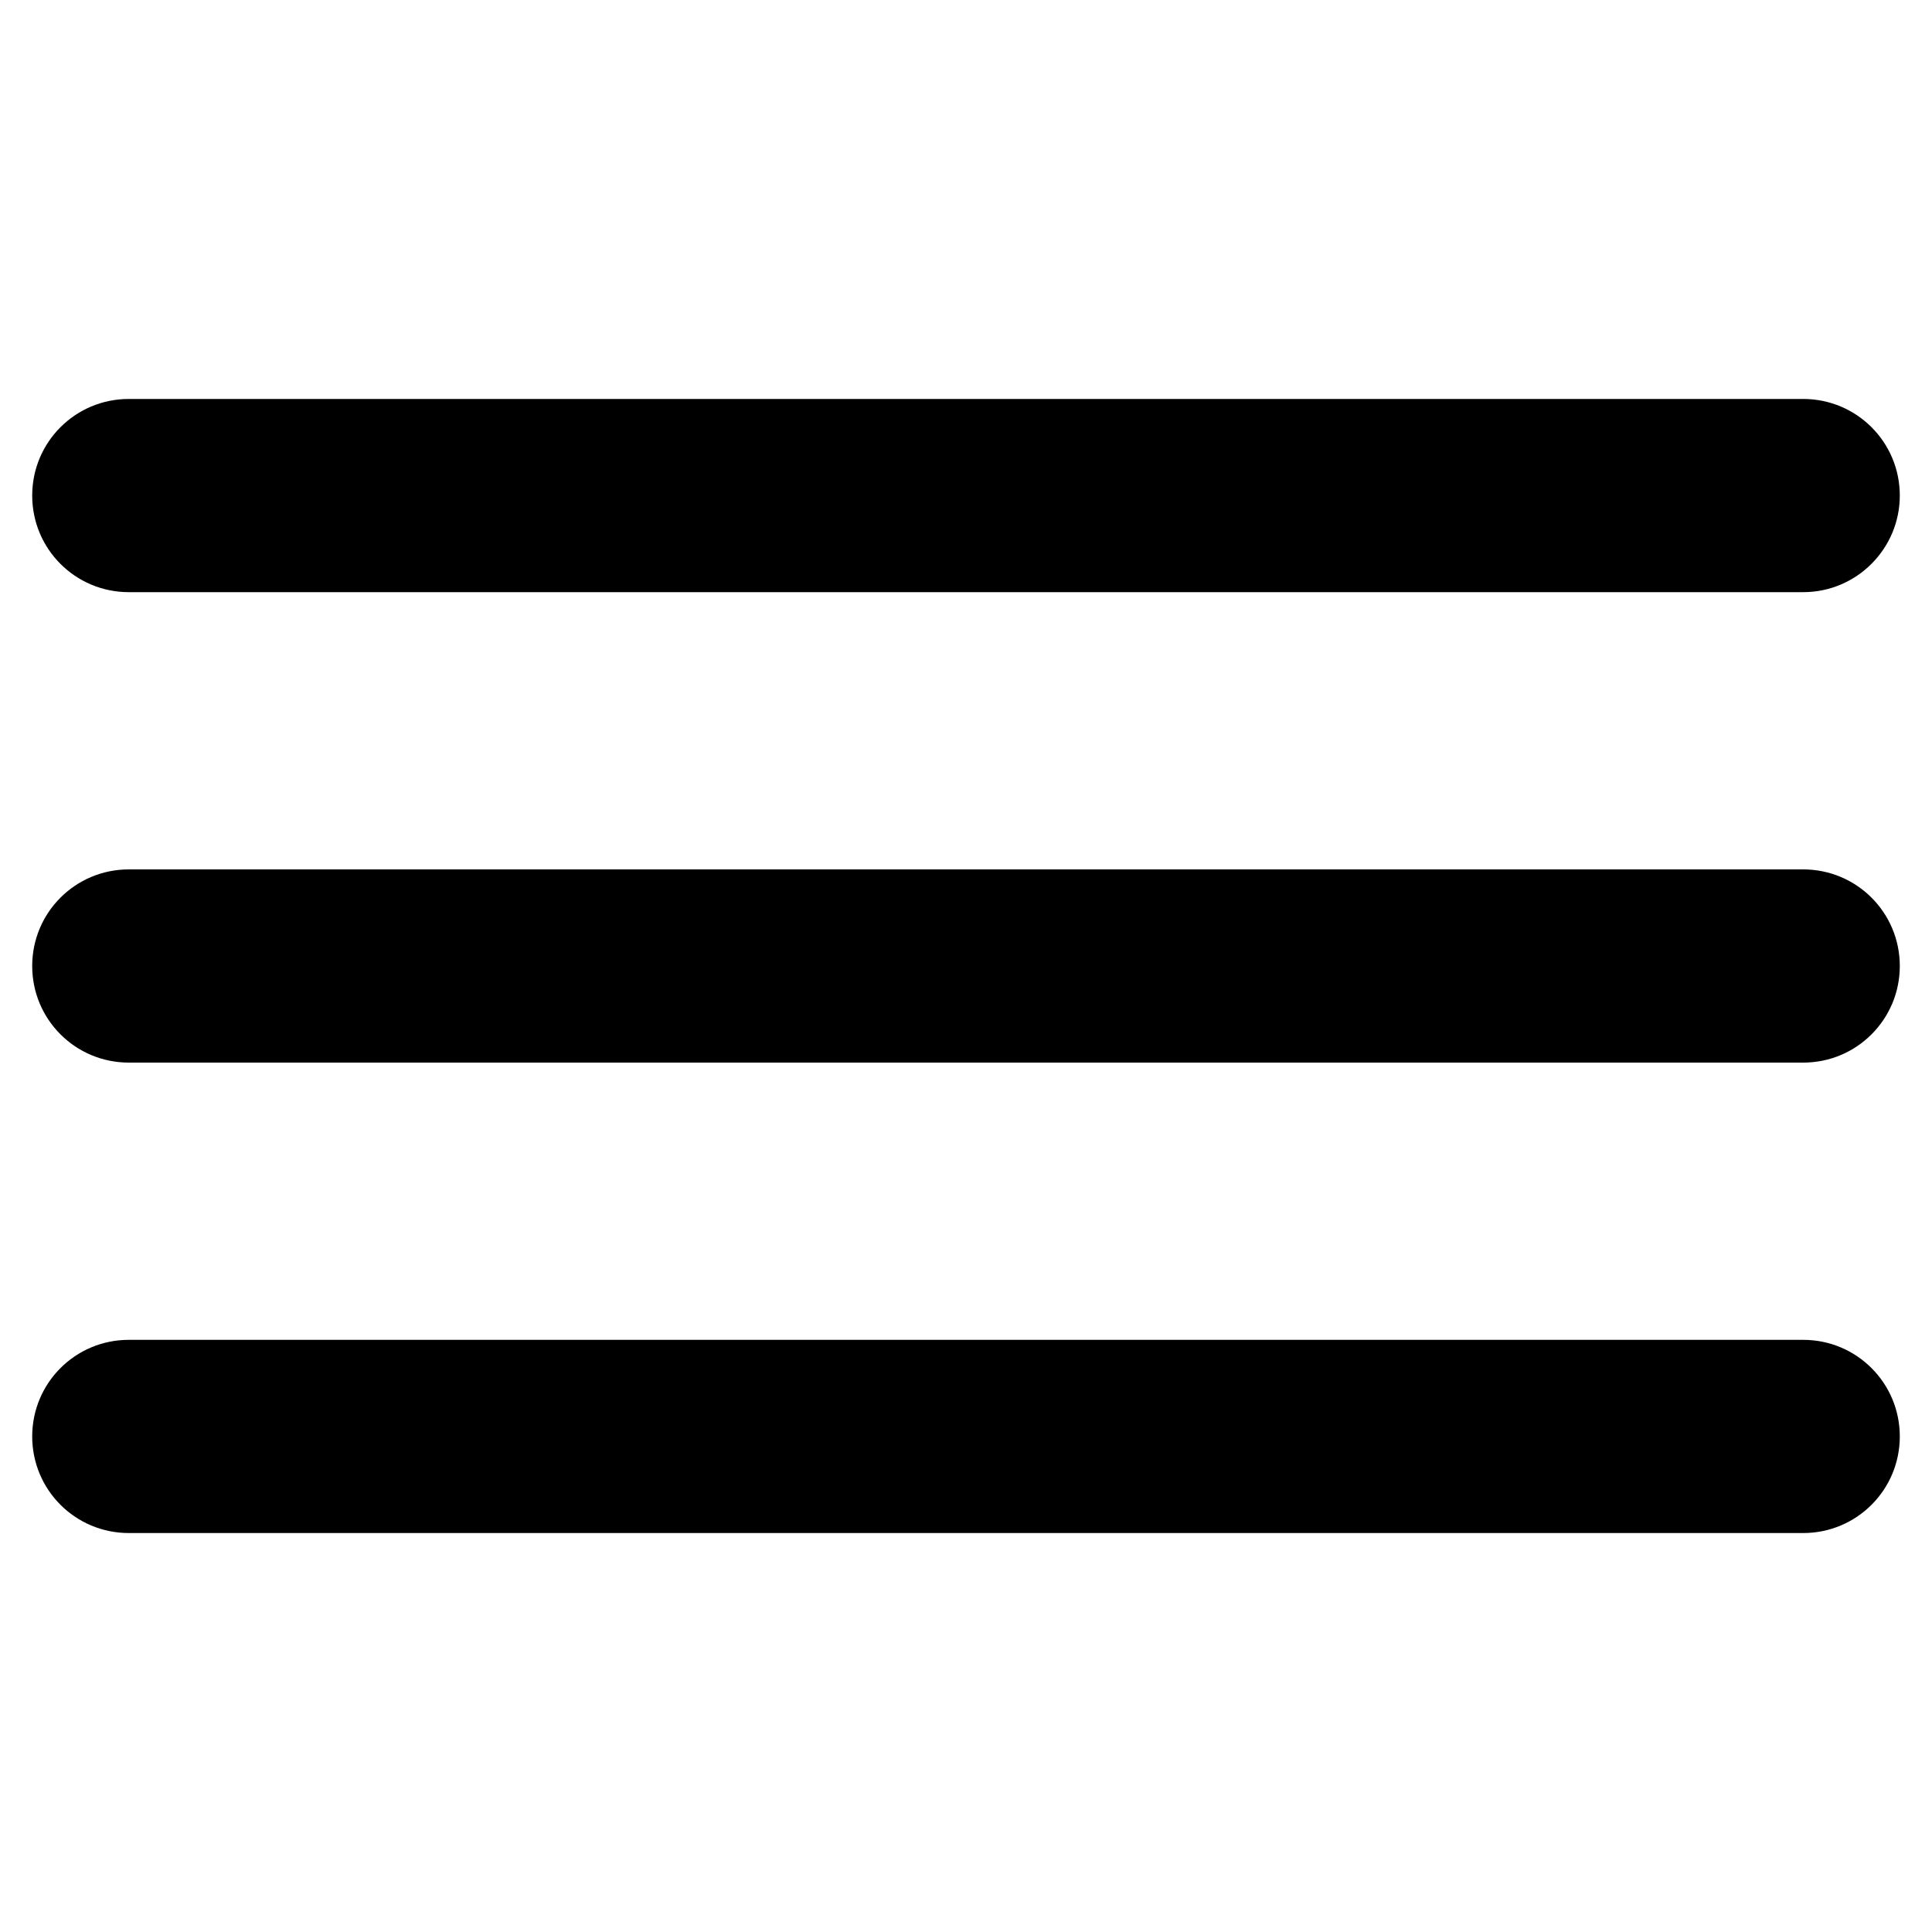<?xml version="1.0" encoding="utf-8"?>
<!-- Generator: Adobe Illustrator 28.1.0, SVG Export Plug-In . SVG Version: 6.00 Build 0)  -->
<svg version="1.1" id="Layer_1" xmlns="http://www.w3.org/2000/svg" xmlns:xlink="http://www.w3.org/1999/xlink" x="0px" y="0px"
	 viewBox="0 0 600 600" style="enable-background:new 0 0 600 600;" xml:space="preserve">
<g>
	<path d="M560,476.1H40c-16.6,0-30-13.4-30-30v0c0-16.6,13.4-30,30-30H560c16.6,0,30,13.4,30,30v0C590,462.7,576.6,476.1,560,476.1z
		"/>
	<path d="M560,330H40c-16.6,0-30-13.4-30-30v0c0-16.6,13.4-30,30-30H560c16.6,0,30,13.4,30,30v0C590,316.6,576.6,330,560,330z"/>
	<path d="M560,183.9H40c-16.6,0-30-13.4-30-30v0c0-16.6,13.4-30,30-30H560c16.6,0,30,13.4,30,30v0C590,170.4,576.6,183.9,560,183.9z
		"/>
</g>
</svg>
